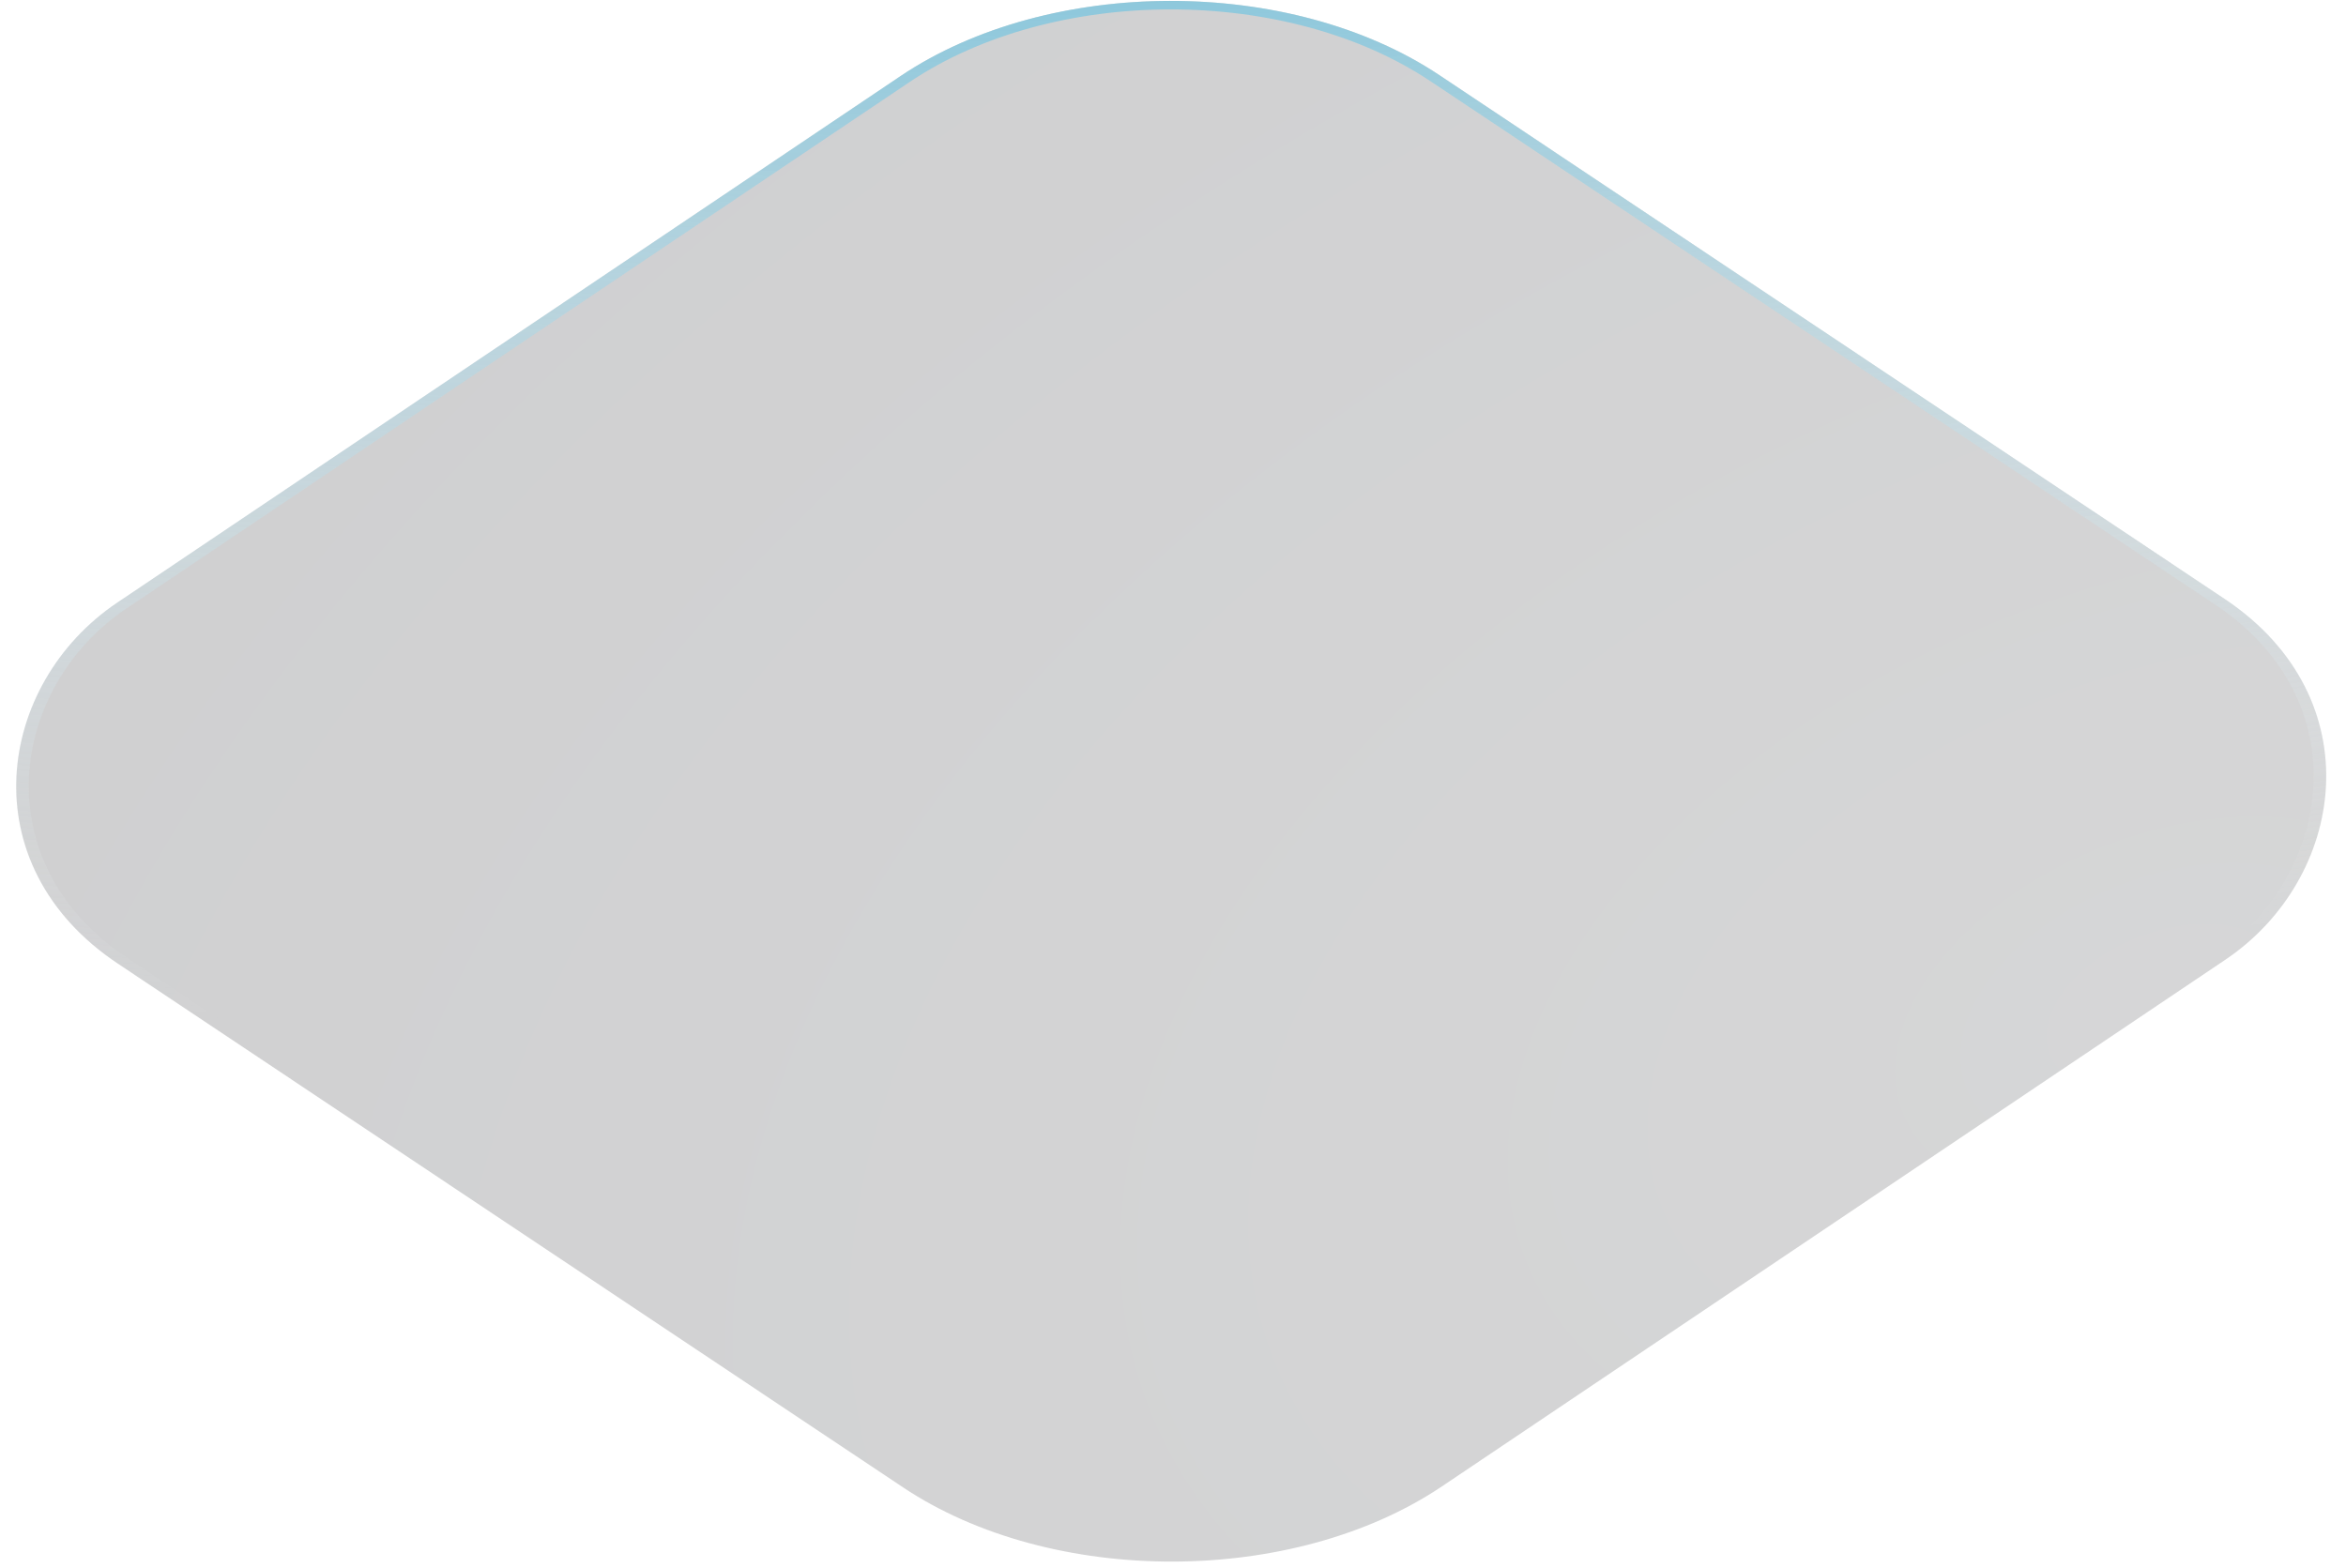 <svg width="217" height="145" viewBox="0 0 217 145" fill="none" xmlns="http://www.w3.org/2000/svg">
<g filter="url(#filter0_b_150_4224)">
<rect width="147.282" height="147.282" rx="30" transform="matrix(0.832 0.555 -0.83 0.558 108.187 -9.695)" fill="url(#paint0_radial_150_4224)" fill-opacity="0.2"/>
<rect x="0.001" y="0.556" width="146.282" height="146.282" rx="29.5" transform="matrix(0.832 0.555 -0.83 0.558 108.648 -9.45)" stroke="url(#paint1_radial_150_4224)"/>
</g>
<defs>
<filter id="filter0_b_150_4224" x="-79.473" y="-79.922" width="375.6" height="304.269" filterUnits="userSpaceOnUse" color-interpolation-filters="sRGB">
<feFlood flood-opacity="0" result="BackgroundImageFix"/>
<feGaussianBlur in="BackgroundImageFix" stdDeviation="40"/>
<feComposite in2="SourceAlpha" operator="in" result="effect1_backgroundBlur_150_4224"/>
<feBlend mode="normal" in="SourceGraphic" in2="effect1_backgroundBlur_150_4224" result="shape"/>
</filter>
<radialGradient id="paint0_radial_150_4224" cx="0" cy="0" r="1" gradientUnits="userSpaceOnUse" gradientTransform="translate(146.284 36.084) rotate(175.662) scale(171.201 247.773)">
<stop stop-color="#313337"/>
<stop offset="1" stop-color="#101117"/>
</radialGradient>
<radialGradient id="paint1_radial_150_4224" cx="0" cy="0" r="1" gradientUnits="userSpaceOnUse" gradientTransform="translate(-20.258 -18.211) rotate(42.201) scale(159.805 314.866)">
<stop stop-color="#4BB2D4"/>
<stop offset="1" stop-color="white" stop-opacity="0"/>
</radialGradient>
</defs>
</svg>
